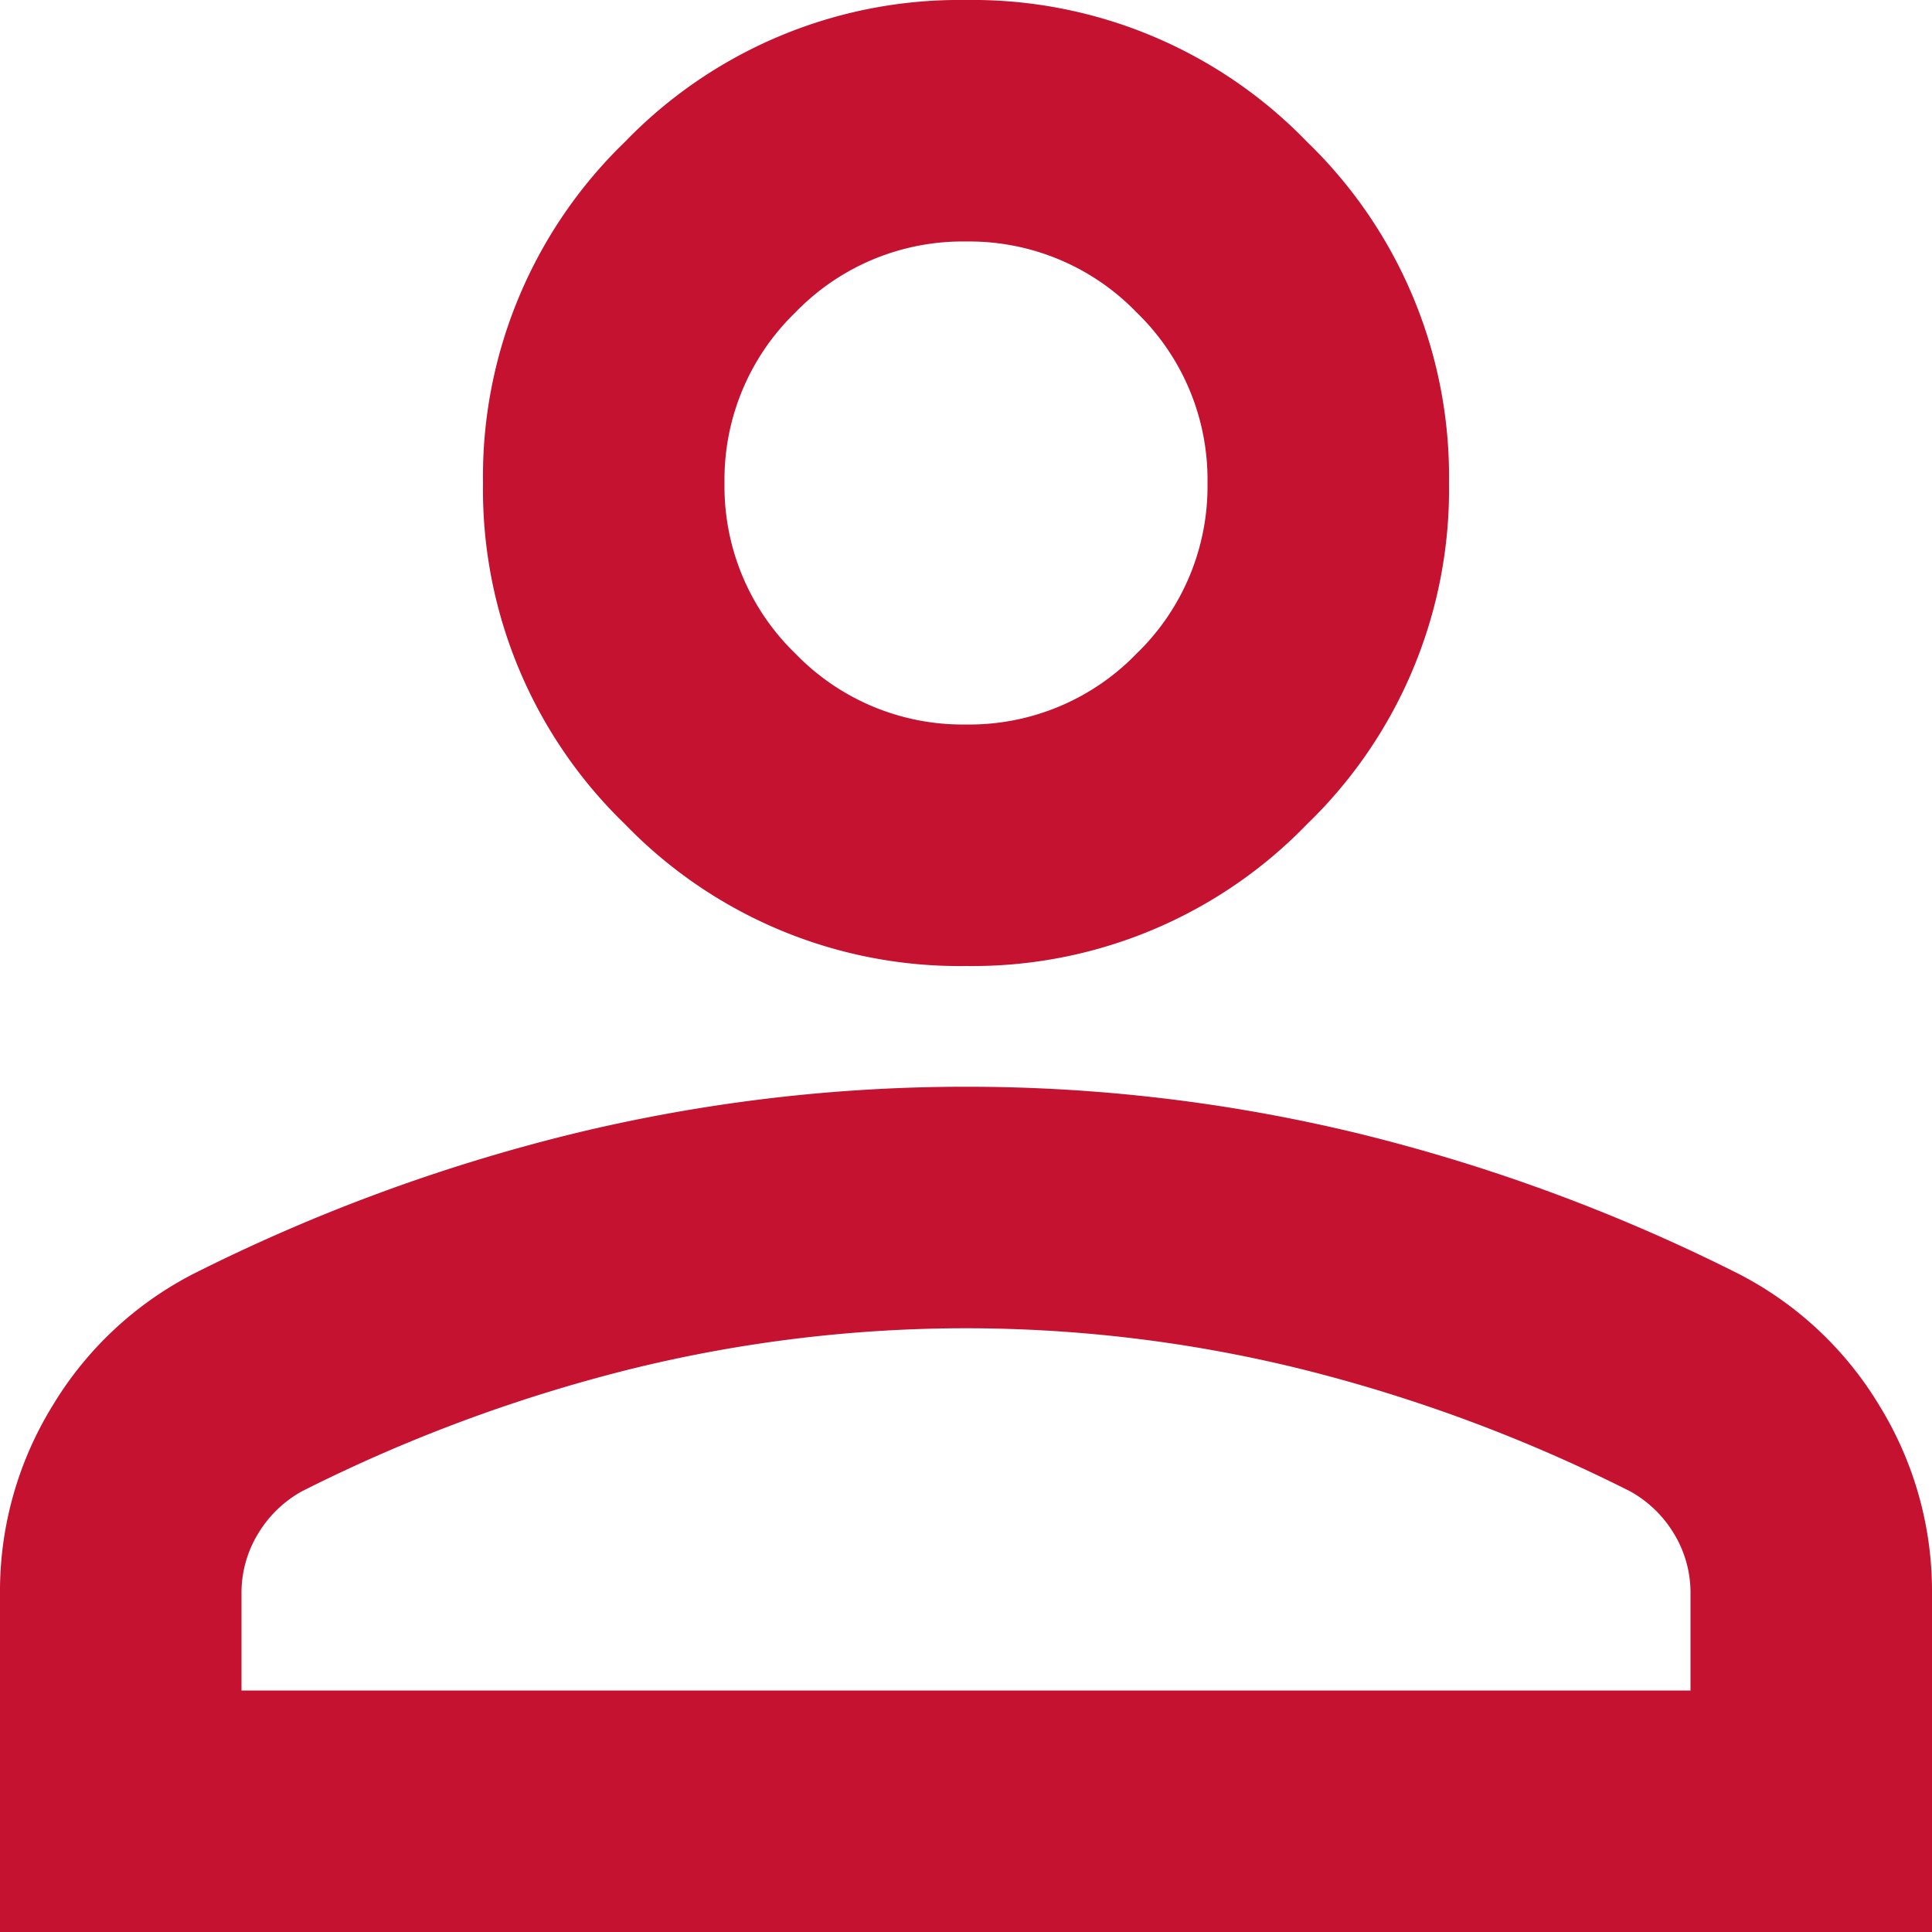 <svg xmlns="http://www.w3.org/2000/svg" width="20" height="20" viewBox="0 0 20 20">
  <path id="person_FILL0_wght400_GRAD0_opsz24" d="M170-790a4.815,4.815,0,0,1-3.531-1.469A4.815,4.815,0,0,1,165-795a4.815,4.815,0,0,1,1.469-3.531A4.815,4.815,0,0,1,170-800a4.815,4.815,0,0,1,3.531,1.469A4.815,4.815,0,0,1,175-795a4.815,4.815,0,0,1-1.469,3.531A4.815,4.815,0,0,1,170-790Zm-10,10v-3.5a3.661,3.661,0,0,1,.547-1.953A3.646,3.646,0,0,1,162-786.812a18.56,18.56,0,0,1,3.938-1.453A17.2,17.2,0,0,1,170-788.75a17.2,17.2,0,0,1,4.063.484A18.56,18.56,0,0,1,178-786.812a3.646,3.646,0,0,1,1.453,1.359A3.662,3.662,0,0,1,180-783.5v3.5Zm2.5-2.5h15v-1a1.175,1.175,0,0,0-.172-.625,1.217,1.217,0,0,0-.453-.437,16.3,16.3,0,0,0-3.406-1.266A14.5,14.5,0,0,0,170-786.25a14.5,14.5,0,0,0-3.469.422,16.294,16.294,0,0,0-3.406,1.266,1.217,1.217,0,0,0-.453.438,1.175,1.175,0,0,0-.172.625Zm7.5-10a2.407,2.407,0,0,0,1.766-.734A2.407,2.407,0,0,0,172.5-795a2.407,2.407,0,0,0-.734-1.766A2.407,2.407,0,0,0,170-797.5a2.407,2.407,0,0,0-1.766.734A2.407,2.407,0,0,0,167.5-795a2.407,2.407,0,0,0,.734,1.766A2.407,2.407,0,0,0,170-792.5ZM170-795ZM170-782.5Z" transform="translate(-160 800)" fill="#c41230"/>
</svg>
